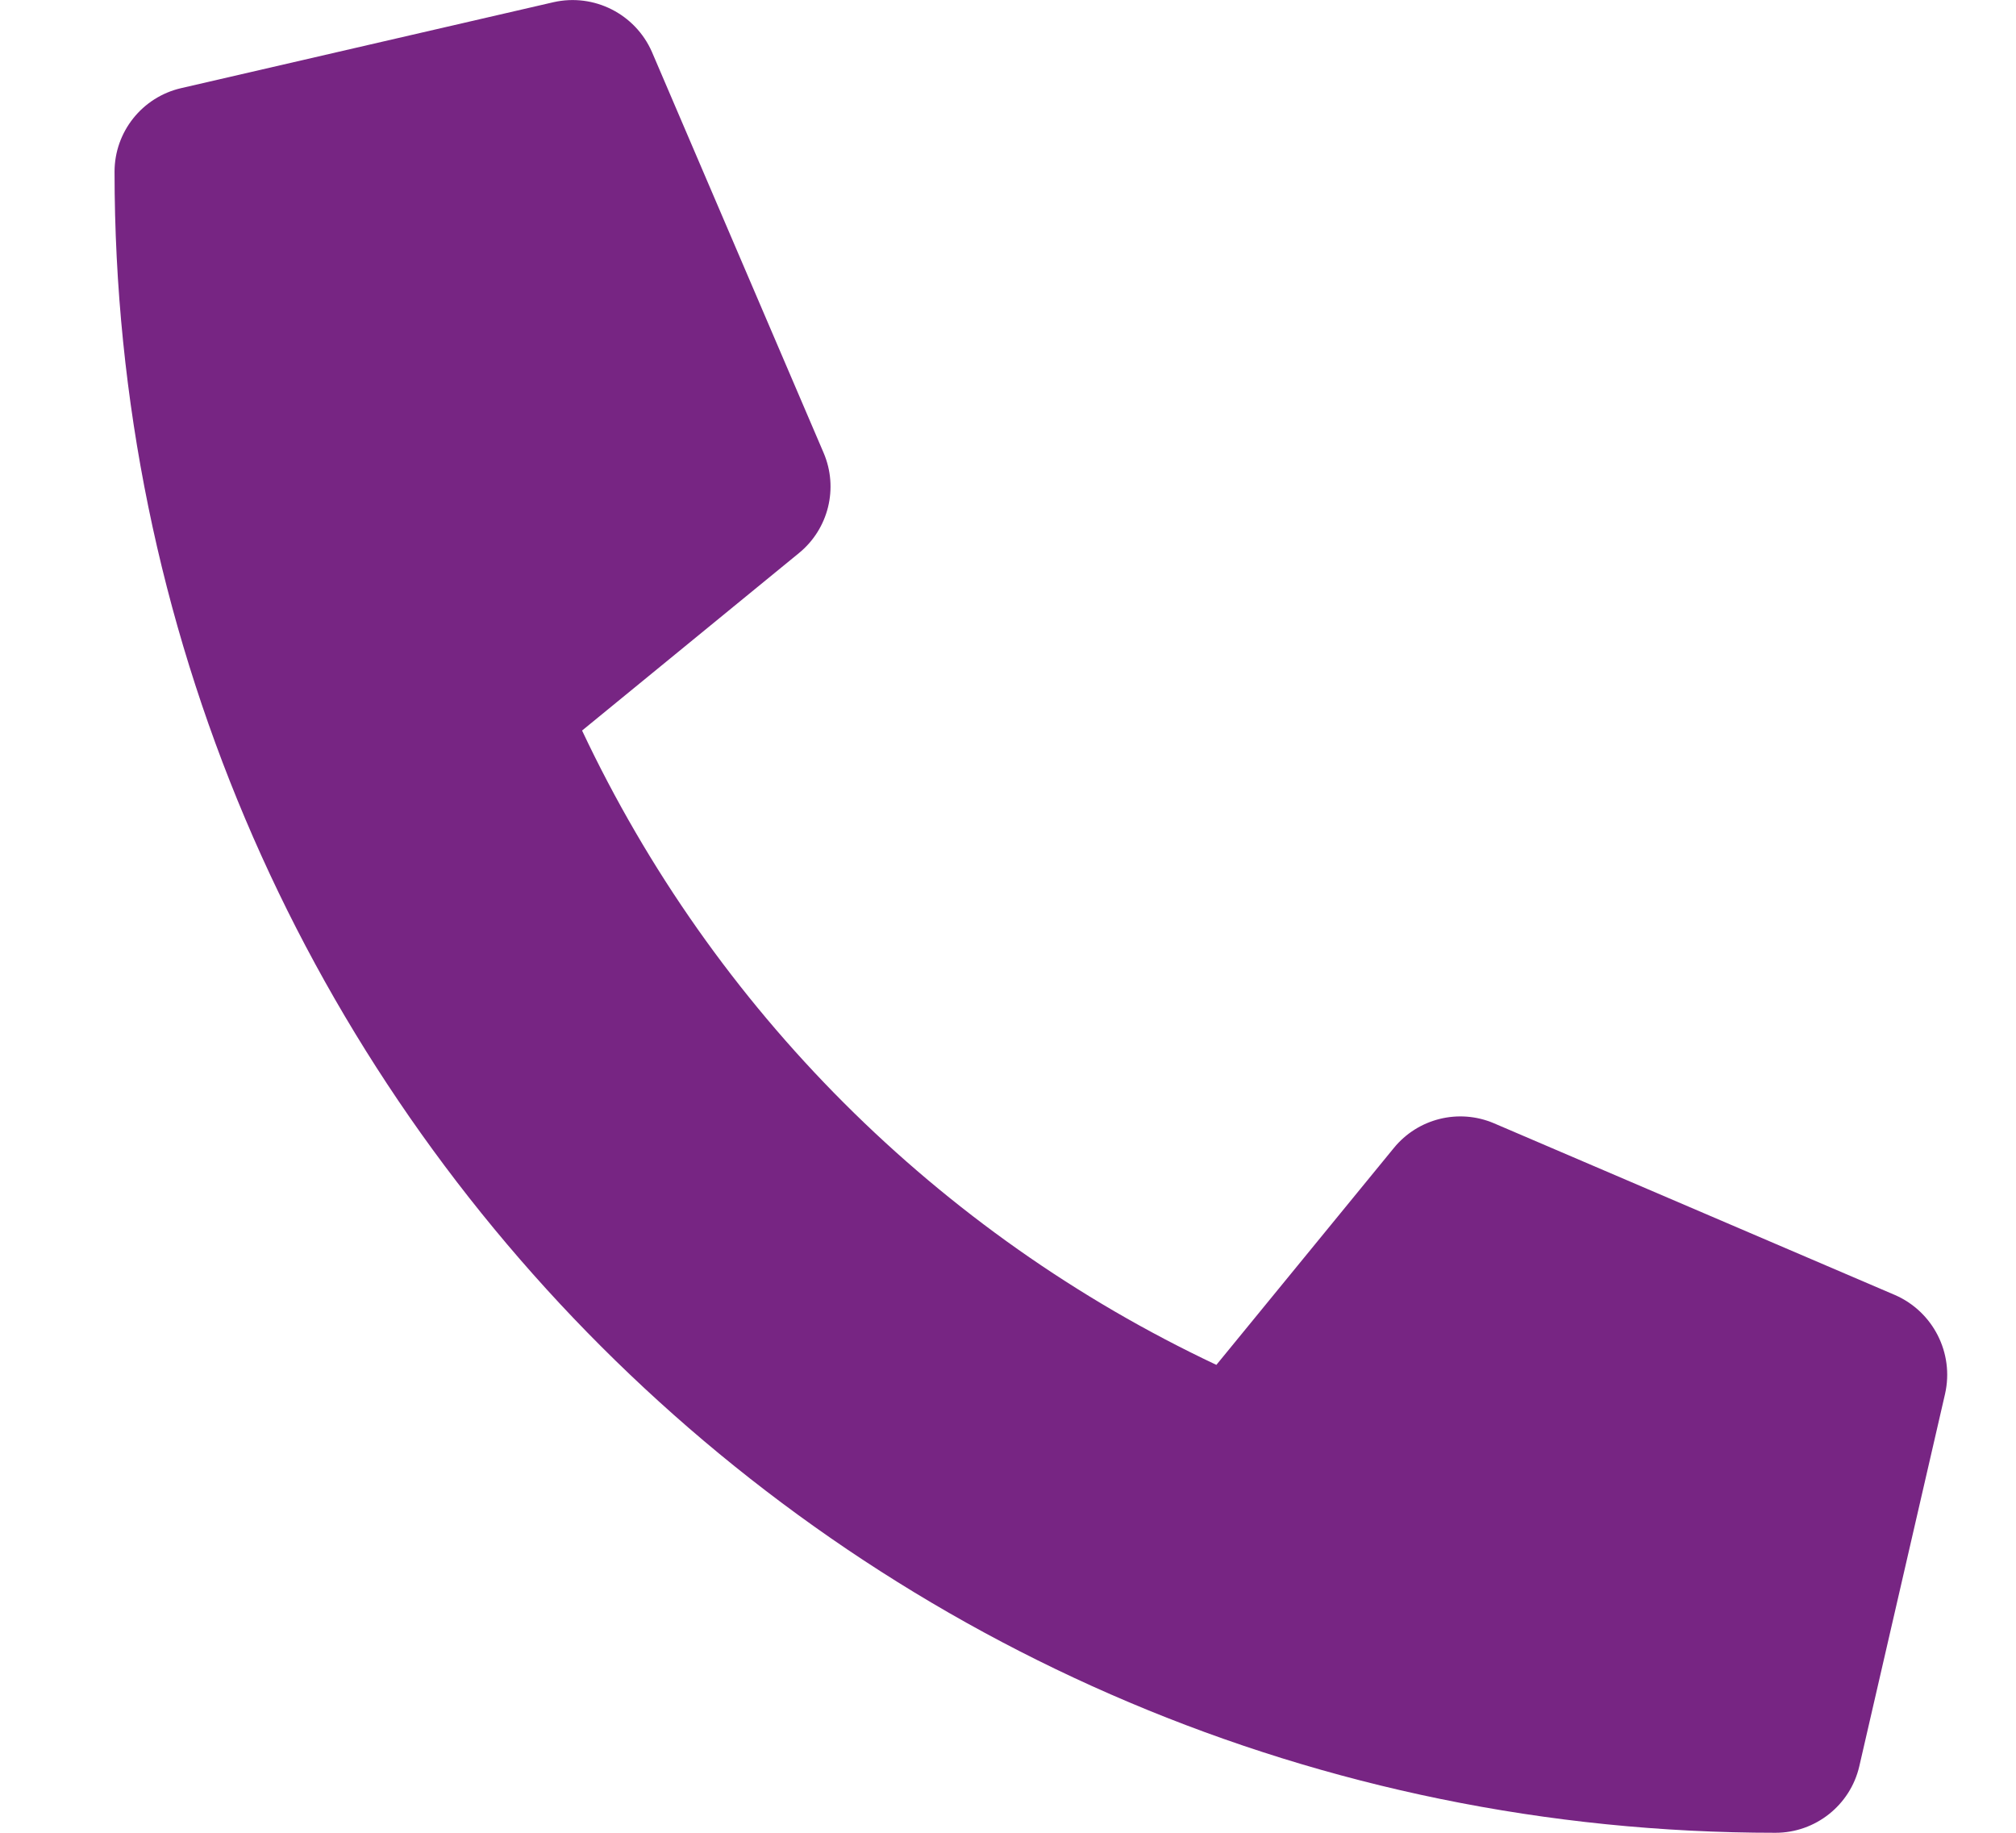 <?xml version="1.0" encoding="UTF-8"?>
<svg xmlns="http://www.w3.org/2000/svg" width="11" height="10" viewBox="0 0 11 10">
  <path fill="#772583" d="M9.715,11.566 L7.527,10.629 C7.335,10.547 7.112,10.602 6.98,10.764 L6.012,11.947 C4.491,11.23 3.268,10.007 2.551,8.486 L3.734,7.518 C3.896,7.386 3.951,7.163 3.869,6.971 L2.932,4.783 C2.841,4.576 2.616,4.462 2.395,4.512 L0.363,4.981 C0.151,5.03 -9.09494702e-13,5.219 -9.09494702e-13,5.437 C-9.09494702e-13,10.447 4.061,14.5 9.063,14.5 C9.281,14.5 9.471,14.349 9.52,14.137 L9.988,12.105 C10.038,11.883 9.923,11.657 9.715,11.566 L9.715,11.566 Z" transform="translate(.625 -4.5)"></path>
</svg>
